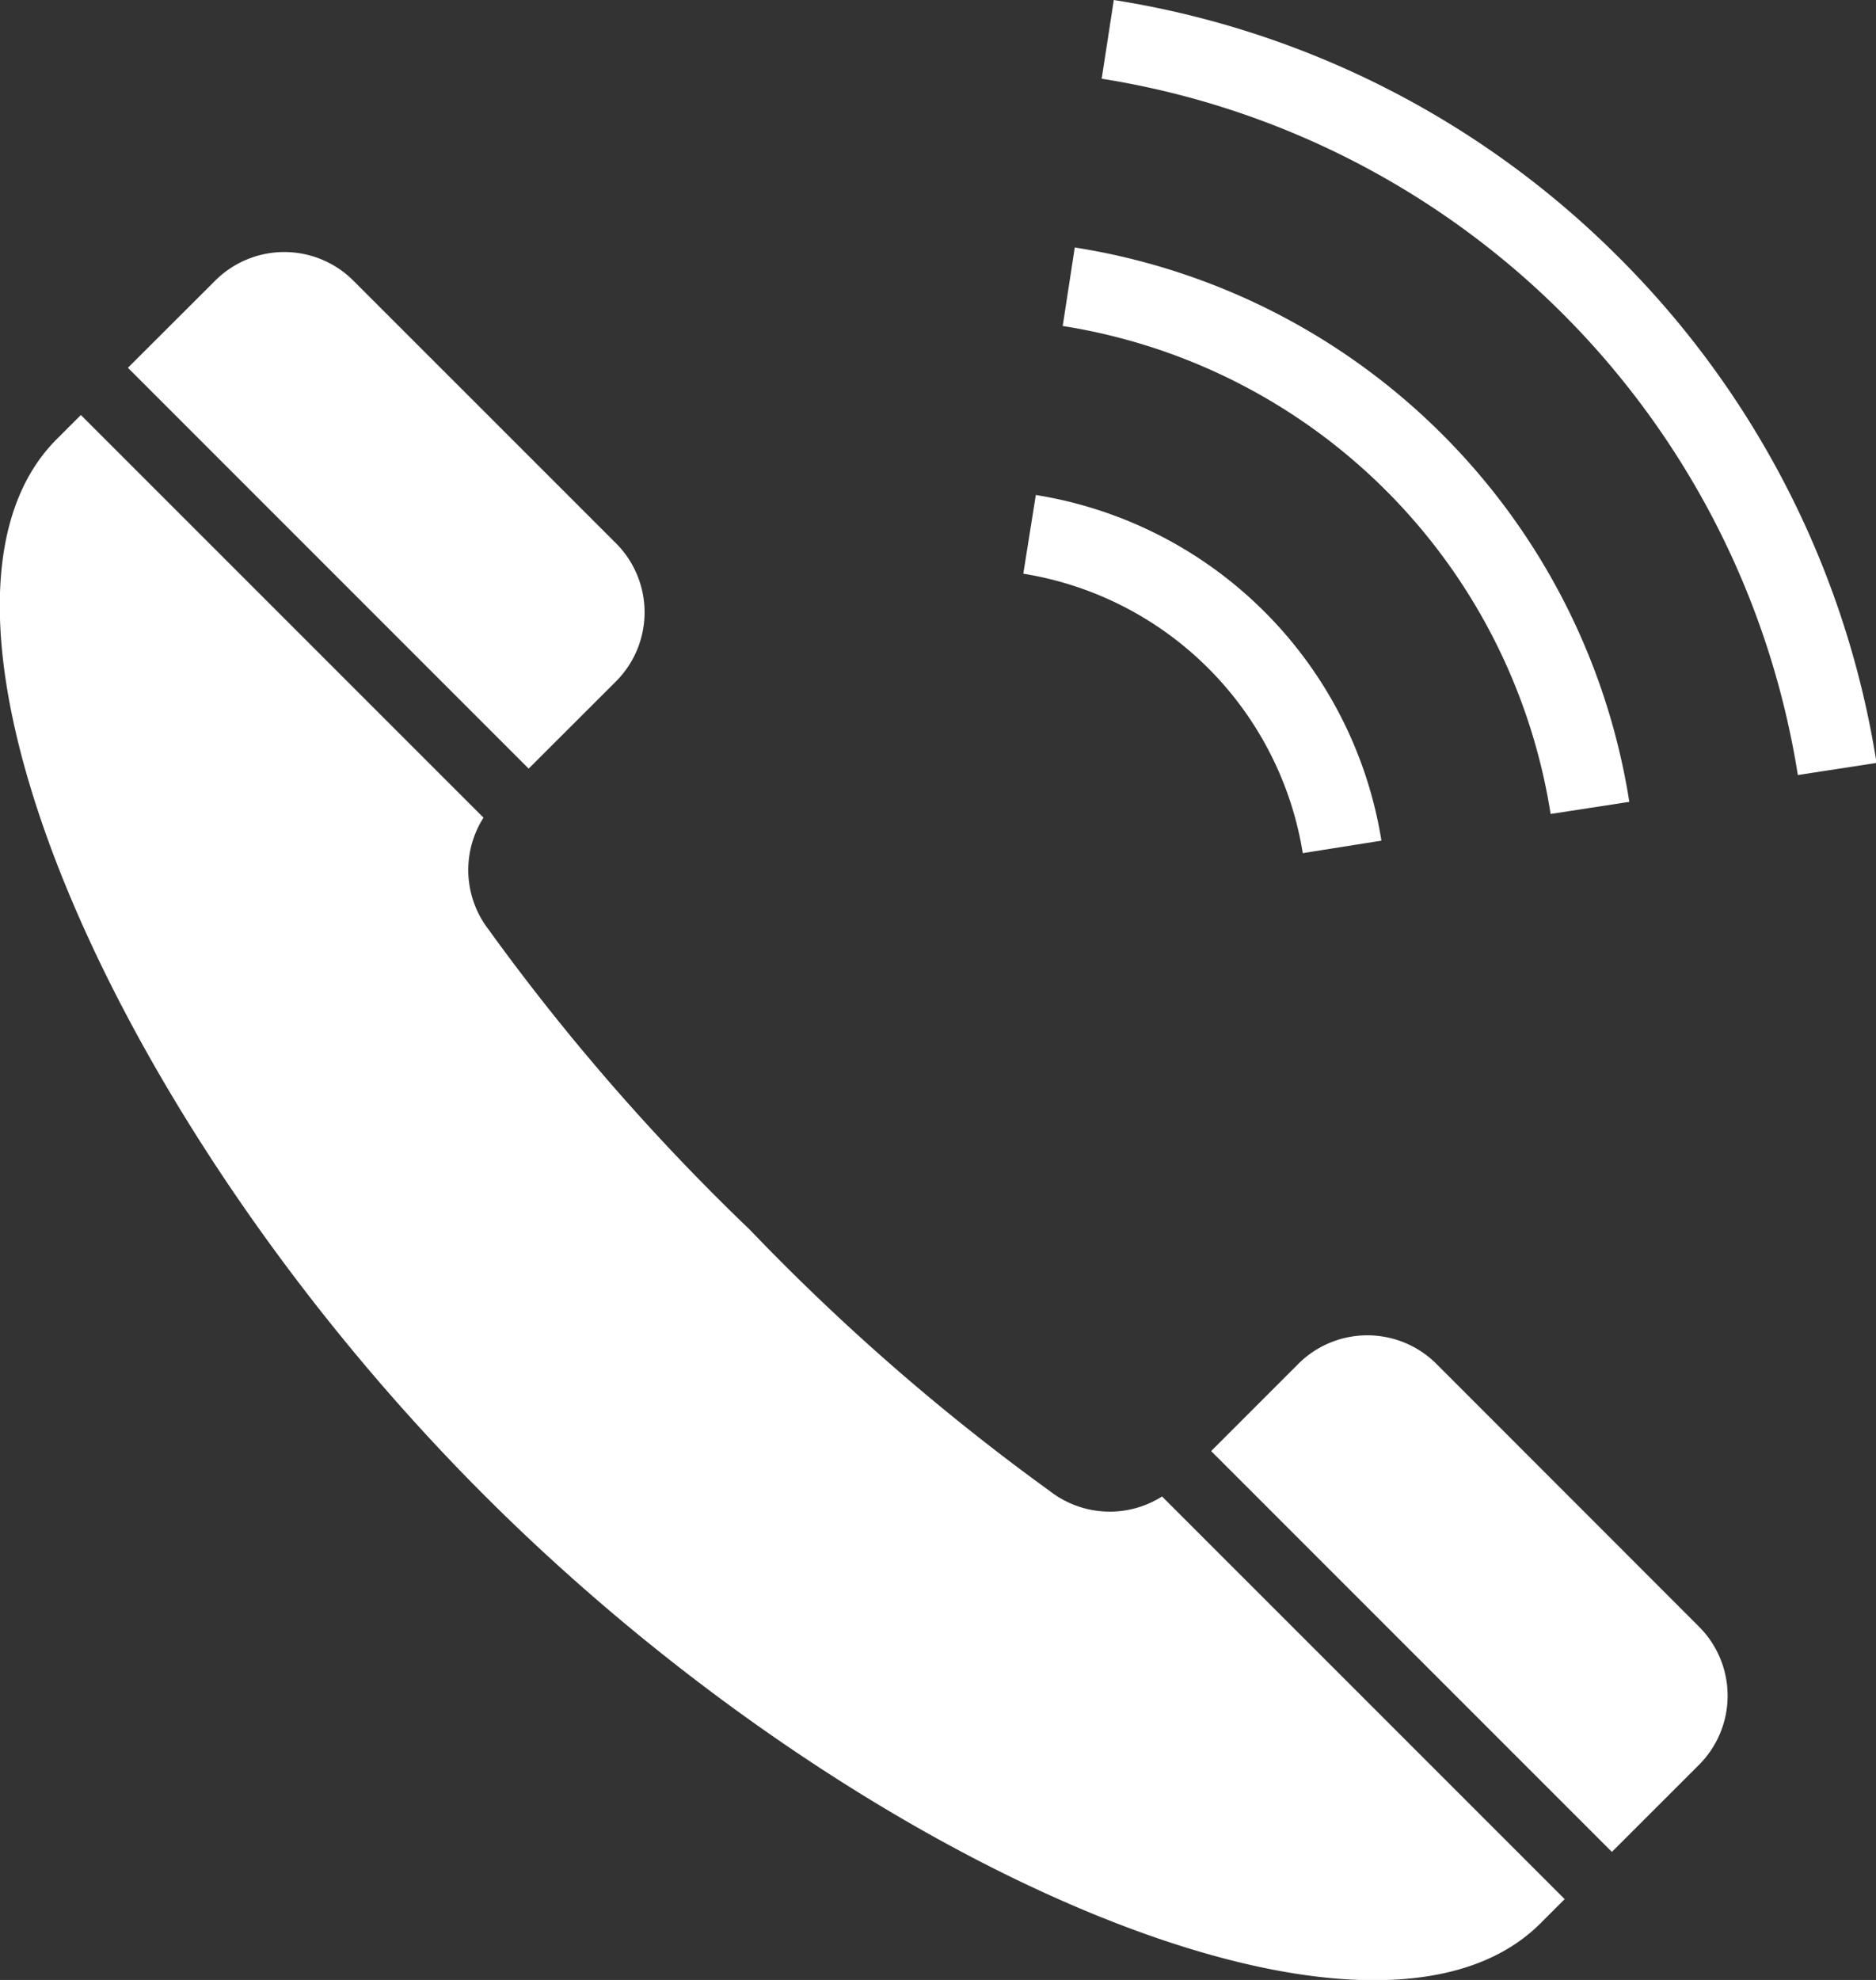 <svg xmlns="http://www.w3.org/2000/svg" width="30.99" height="32.7"><rect width="100%" height="100%" fill="#333333" stroke="none"/><defs><clipPath id="a"><path d="M0 0h30.99v32.7H0z"/></clipPath></defs><g data-name="コーリングアイコン (2)" fill="#fff" clip-path="url(#a)"><path data-name="パス 152" d="M10.175 11.254a1.613 1.613 0 0 0 0-2.282L5.837 4.635a1.614 1.614 0 0 0-2.282 0L2.113 6.074l6.62 6.62Z"/><path data-name="パス 153" d="M17.348 24.63a36.394 36.394 0 0 1-4.959-4.318 36.361 36.361 0 0 1-4.318-4.96 1.61 1.61 0 0 1-.084-1.848l-6.651-6.65-.4.4c-2.773 2.773.894 11.271 7.067 17.444s14.671 9.84 17.444 7.067l.4-.4-6.651-6.65a1.613 1.613 0 0 1-1.848-.085Z"/><path data-name="パス 154" d="M23.729 22.526a1.615 1.615 0 0 0-2.283 0l-1.439 1.439 6.62 6.62 1.439-1.438a1.613 1.613 0 0 0 0-2.282Z"/><path data-name="パス 155" d="m21.52 14.09 1.3-.206a6.885 6.885 0 0 0-5.709-5.709l-.207 1.3a5.572 5.572 0 0 1 4.617 4.617Z"/><path data-name="パス 156" d="m17.755 4.084-.2 1.3a9.684 9.684 0 0 1 8.06 8.059l1.3-.2a11 11 0 0 0-9.155-9.155Z"/><path data-name="パス 157" d="M26.742 4.252A15.093 15.093 0 0 0 18.399 0l-.2 1.3a13.84 13.84 0 0 1 11.5 11.5l1.3-.2a15.094 15.094 0 0 0-4.257-8.348Z"/></g></svg>